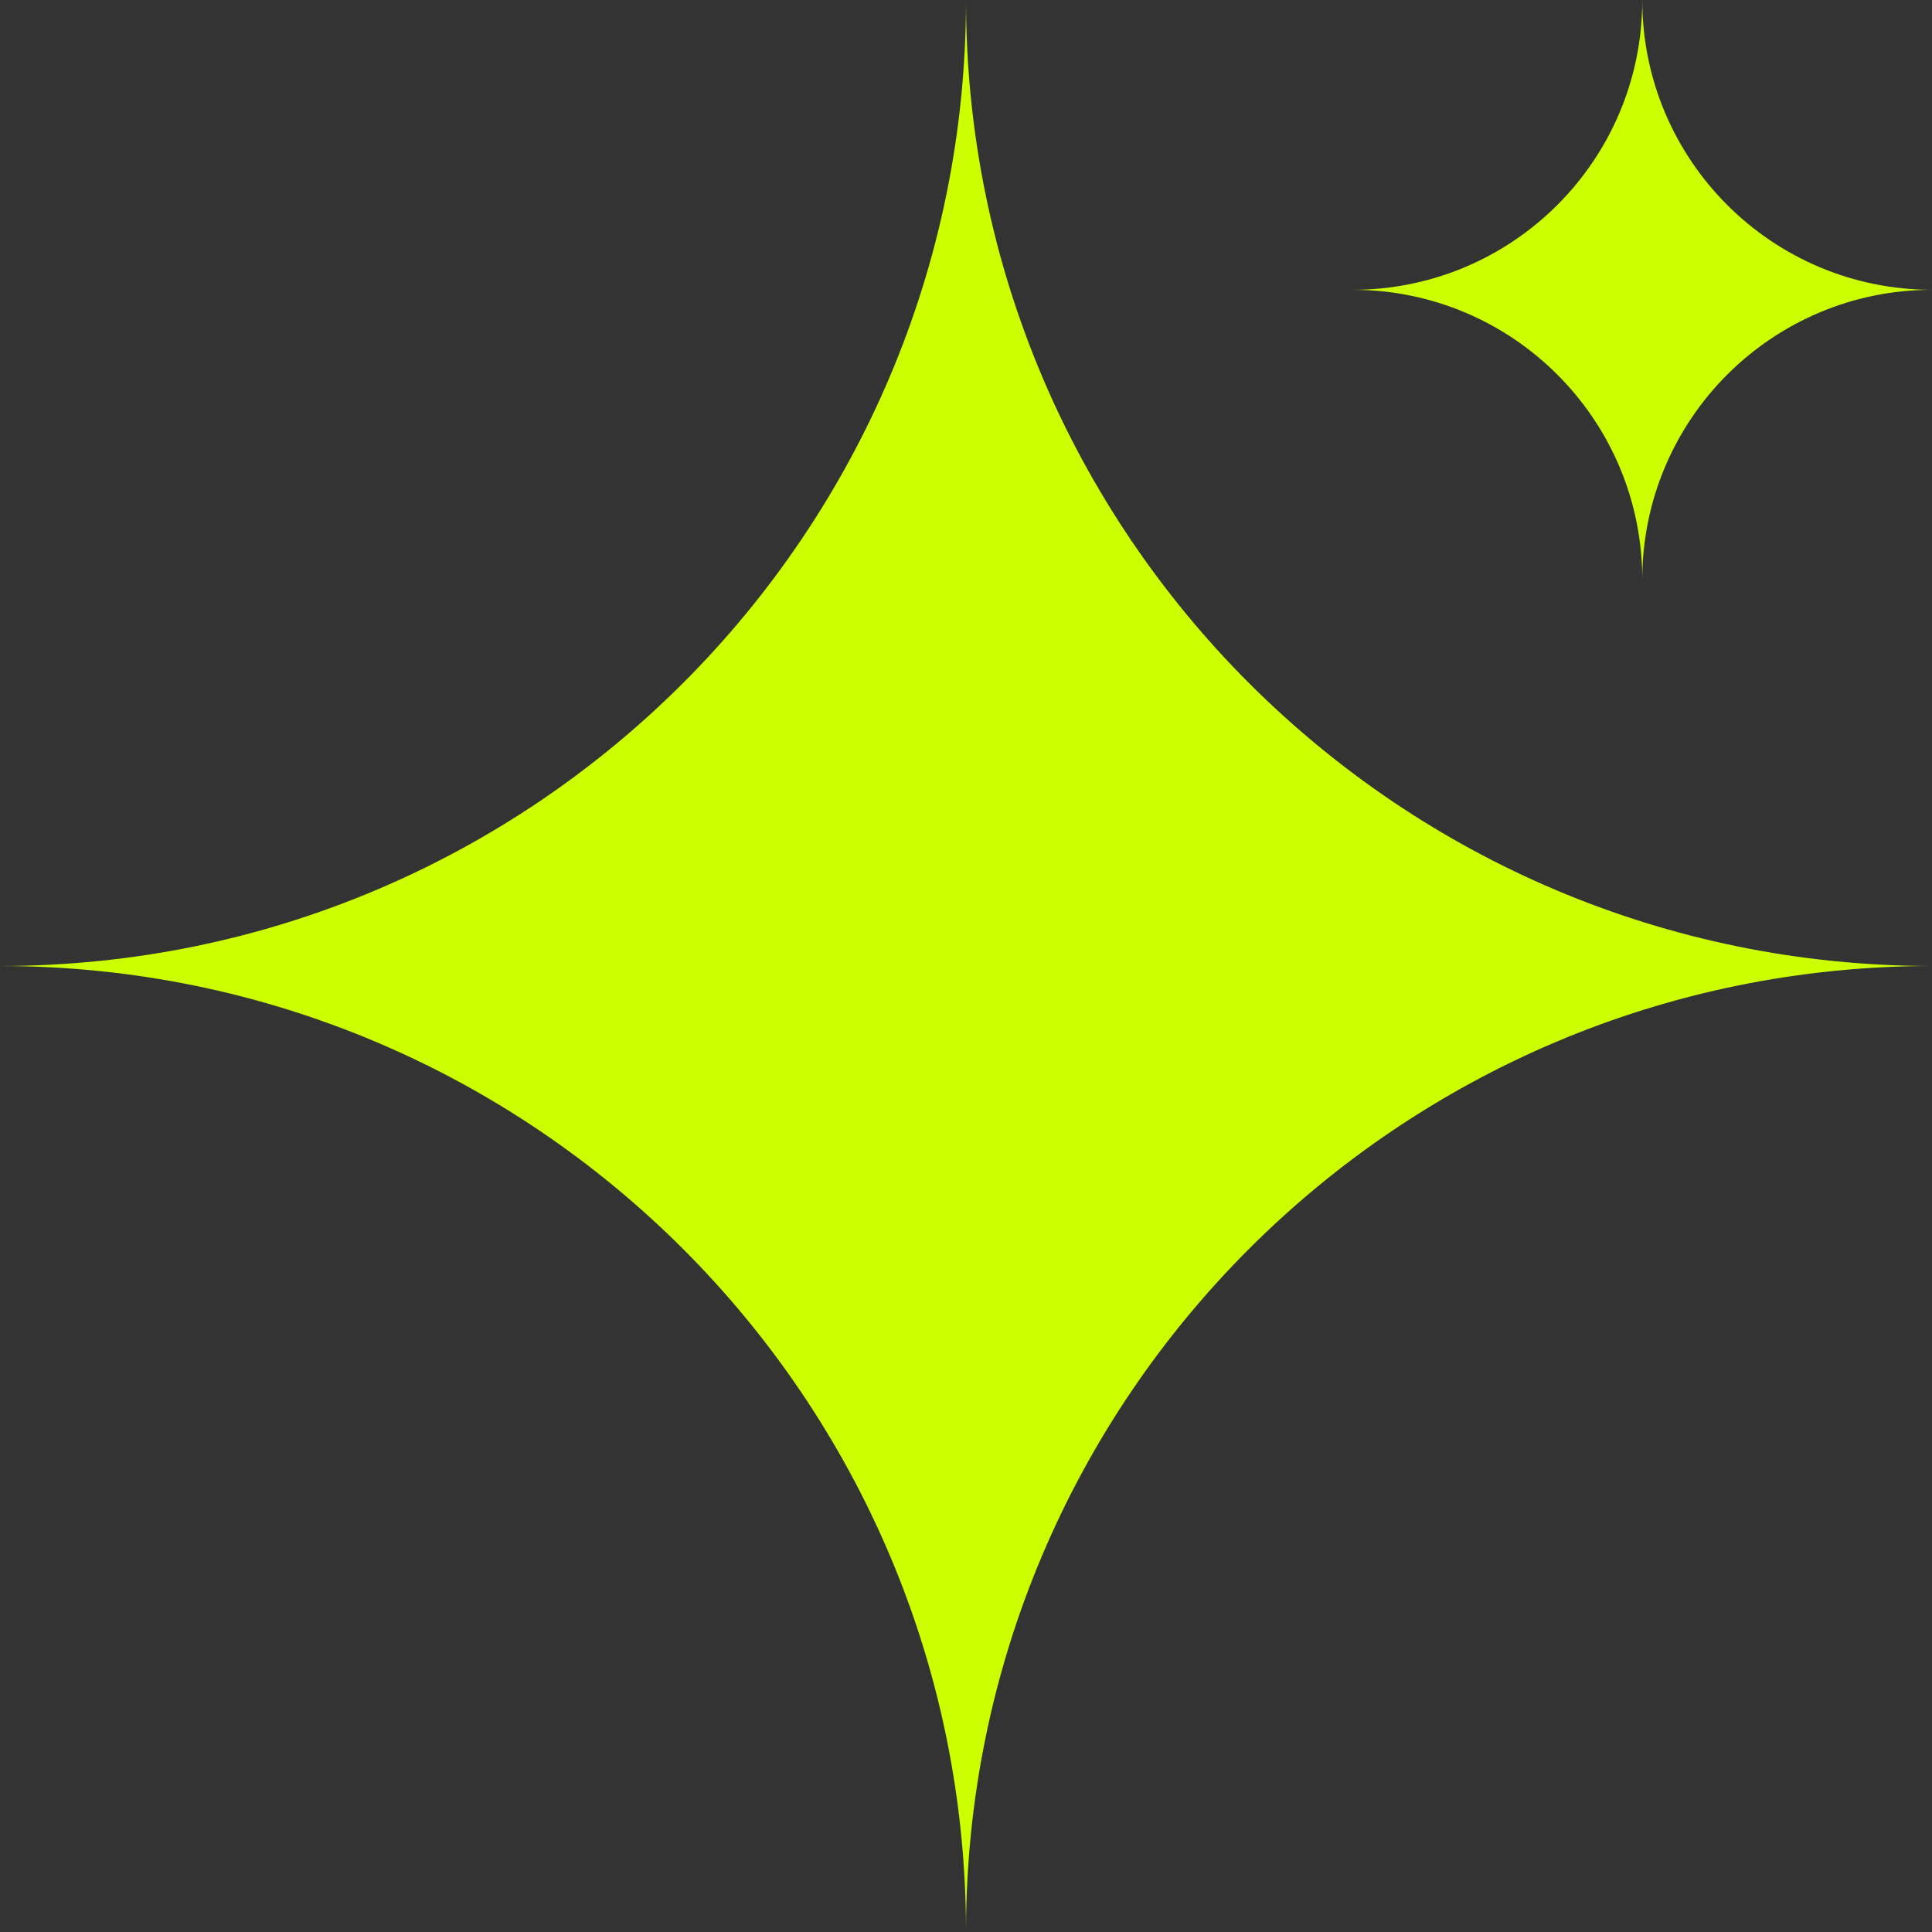 <svg width="24" height="24" viewBox="0 0 24 24" fill="none" xmlns="http://www.w3.org/2000/svg">
<rect x="0" y="0" width="24" height="24" fill="#333333" stroke="none"/>
<path d="M12 0C12 6.627 17.373 12 24 12C17.373 12 12 17.373 12 24C12 17.373 6.627 12 0 12C6.627 12 12 6.627 12 0Z" fill="#CCFF00"/>
<path d="M20.401 0C20.401 1.988 22.013 3.6 24.001 3.6C22.013 3.6 20.401 5.212 20.401 7.2C20.401 5.212 18.789 3.6 16.801 3.6C18.789 3.6 20.401 1.988 20.401 0Z" fill="#CCFF00"/>
</svg>
